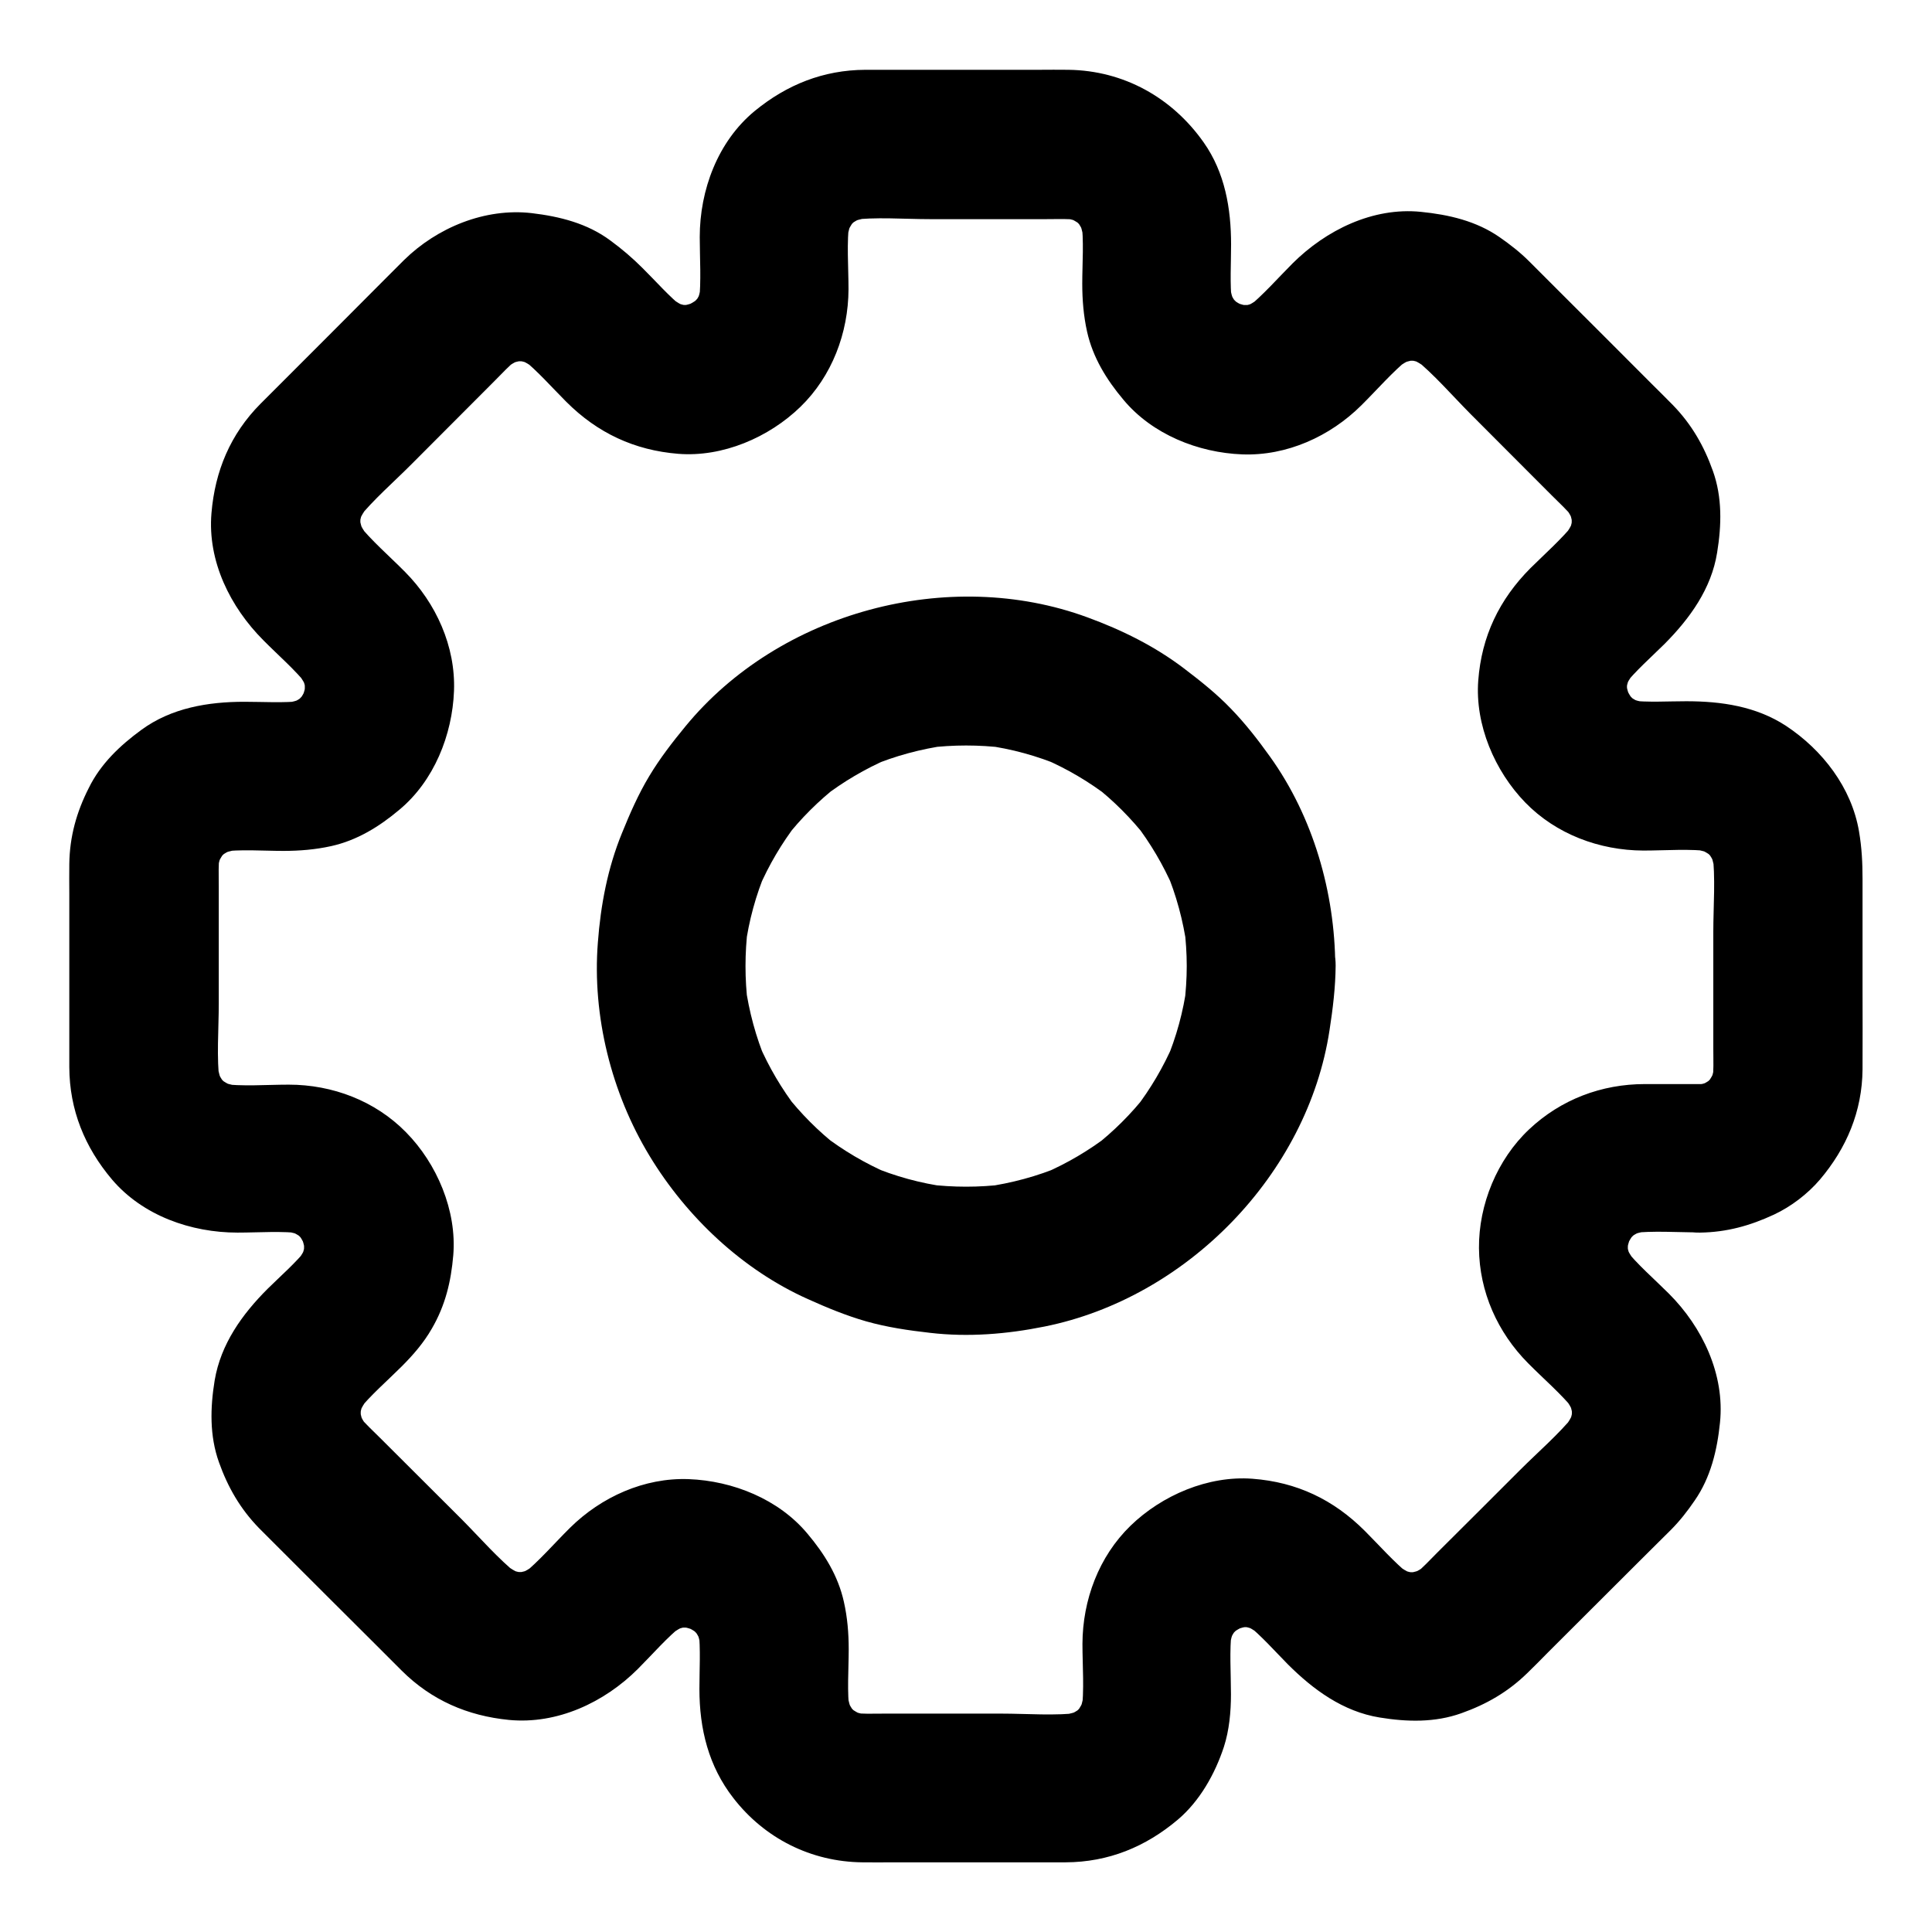 <?xml version="1.0" encoding="UTF-8"?>
<!-- Uploaded to: SVG Repo, www.svgrepo.com, Generator: SVG Repo Mixer Tools -->
<svg fill="#000000" width="800px" height="800px" version="1.1" viewBox="144 144 512 512" xmlns="http://www.w3.org/2000/svg">
 <g>
  <path d="m594.49 431.29h-14.562c-11.512 0-22.289 4.082-30.699 12.004-8.461 7.969-13.383 19.926-13.285 31.488s4.922 22.336 13.039 30.504c4.082 4.133 8.66 8.02 12.348 12.547-1.031-1.328-2.066-2.656-3.102-3.984 1.277 1.672 2.312 3.394 3.148 5.312-0.641-1.574-1.328-3.148-1.969-4.723 0.789 1.871 1.277 3.789 1.625 5.805-0.246-1.723-0.492-3.492-0.688-5.215 0.297 2.215 0.297 4.43 0 6.641 0.246-1.723 0.492-3.492 0.688-5.215-0.297 2.016-0.836 3.938-1.625 5.805 0.641-1.574 1.328-3.148 1.969-4.723-0.836 1.918-1.871 3.641-3.148 5.312 1.031-1.328 2.066-2.656 3.102-3.984-4.328 5.312-9.742 9.938-14.562 14.762-7.231 7.231-14.465 14.465-21.695 21.648-2.066 2.066-4.082 4.281-6.394 6.148 1.328-1.031 2.656-2.066 3.984-3.102-1.672 1.277-3.394 2.312-5.312 3.148 1.574-0.641 3.148-1.328 4.723-1.969-1.871 0.738-3.789 1.277-5.805 1.625 1.723-0.246 3.492-0.492 5.215-0.688-2.215 0.297-4.43 0.297-6.641 0 1.723 0.246 3.492 0.492 5.215 0.688-2.016-0.297-3.938-0.836-5.805-1.625 1.574 0.641 3.148 1.328 4.723 1.969-1.918-0.836-3.641-1.871-5.312-3.148 1.328 1.031 2.656 2.066 3.984 3.102-4.281-3.492-8.07-7.824-11.957-11.711-8.316-8.316-18.055-12.941-29.766-13.824-11.758-0.887-24.008 4.379-32.324 12.449-8.414 8.168-12.695 19.68-12.742 31.293 0 6.004 0.543 12.25-0.246 18.203 0.246-1.723 0.492-3.492 0.688-5.215-0.297 1.969-0.836 3.887-1.574 5.707 0.641-1.574 1.328-3.148 1.969-4.723-0.789 1.77-1.77 3.445-2.902 5.019 1.031-1.328 2.066-2.656 3.102-3.984-1.328 1.723-2.805 3.199-4.527 4.527 1.328-1.031 2.656-2.066 3.984-3.102-1.574 1.18-3.246 2.117-5.019 2.902 1.574-0.641 3.148-1.328 4.723-1.969-1.871 0.738-3.738 1.277-5.707 1.574 1.723-0.246 3.492-0.492 5.215-0.688-6.938 0.887-14.316 0.246-21.305 0.246h-30.801c-3.102 0-6.199 0.148-9.25-0.246 1.723 0.246 3.492 0.492 5.215 0.688-1.969-0.297-3.887-0.836-5.707-1.574 1.574 0.641 3.148 1.328 4.723 1.969-1.77-0.789-3.445-1.77-5.019-2.902 1.328 1.031 2.656 2.066 3.984 3.102-1.723-1.328-3.199-2.805-4.527-4.527 1.031 1.328 2.066 2.656 3.102 3.984-1.18-1.574-2.117-3.246-2.902-5.019 0.641 1.574 1.328 3.148 1.969 4.723-0.738-1.871-1.277-3.738-1.574-5.707 0.246 1.723 0.492 3.492 0.688 5.215-0.738-5.512-0.246-11.266-0.246-16.777 0-4.231-0.344-8.414-1.277-12.547-1.523-6.887-5.164-12.742-9.645-18.055-7.625-9.152-19.777-14.023-31.488-14.465-11.758-0.441-23.172 4.723-31.438 12.891-4.184 4.133-8.117 8.758-12.695 12.496 1.328-1.031 2.656-2.066 3.984-3.102-1.672 1.277-3.394 2.312-5.312 3.148 1.574-0.641 3.148-1.328 4.723-1.969-1.871 0.789-3.789 1.277-5.805 1.625 1.723-0.246 3.492-0.492 5.215-0.688-2.215 0.297-4.43 0.297-6.641 0 1.723 0.246 3.492 0.492 5.215 0.688-2.016-0.297-3.938-0.836-5.805-1.625 1.574 0.641 3.148 1.328 4.723 1.969-1.918-0.836-3.641-1.871-5.312-3.148 1.328 1.031 2.656 2.066 3.984 3.102-5.363-4.328-10.035-9.742-14.859-14.613-7.133-7.133-14.316-14.27-21.453-21.402-2.066-2.066-4.328-4.133-6.199-6.394 1.031 1.328 2.066 2.656 3.102 3.984-1.277-1.672-2.312-3.394-3.148-5.312 0.641 1.574 1.328 3.148 1.969 4.723-0.789-1.871-1.277-3.789-1.625-5.805 0.246 1.723 0.492 3.492 0.688 5.215-0.297-2.215-0.297-4.43 0-6.641-0.246 1.723-0.492 3.492-0.688 5.215 0.297-2.016 0.836-3.938 1.625-5.805-0.641 1.574-1.328 3.148-1.969 4.723 0.836-1.918 1.871-3.641 3.148-5.312-1.031 1.328-2.066 2.656-3.102 3.984 3.445-4.281 7.773-7.969 11.66-11.855 3-3 5.805-6.25 7.922-9.938 3.59-6.148 5.117-12.496 5.707-19.484 0.984-11.809-4.328-24.305-12.547-32.621-8.168-8.316-19.484-12.594-31.047-12.594-6.004 0-12.25 0.543-18.254-0.246 1.723 0.246 3.492 0.492 5.215 0.688-1.969-0.297-3.887-0.836-5.707-1.574 1.574 0.641 3.148 1.328 4.723 1.969-1.77-0.789-3.445-1.77-5.019-2.902 1.328 1.031 2.656 2.066 3.984 3.102-1.723-1.328-3.199-2.805-4.527-4.527 1.031 1.328 2.066 2.656 3.102 3.984-1.18-1.574-2.117-3.246-2.902-5.019 0.641 1.574 1.328 3.148 1.969 4.723-0.738-1.871-1.277-3.738-1.574-5.707 0.246 1.723 0.492 3.492 0.688 5.215-0.887-6.938-0.246-14.316-0.246-21.305v-30.801c0-3.102-0.148-6.199 0.246-9.25-0.246 1.723-0.492 3.492-0.688 5.215 0.297-1.969 0.836-3.887 1.574-5.707-0.641 1.574-1.328 3.148-1.969 4.723 0.789-1.77 1.77-3.445 2.902-5.019-1.031 1.328-2.066 2.656-3.102 3.984 1.328-1.723 2.805-3.199 4.527-4.527-1.328 1.031-2.656 2.066-3.984 3.102 1.574-1.18 3.246-2.117 5.019-2.902-1.574 0.641-3.148 1.328-4.723 1.969 1.871-0.738 3.738-1.277 5.707-1.574-1.723 0.246-3.492 0.492-5.215 0.688 5.512-0.738 11.316-0.246 16.828-0.246 4.231 0 8.512-0.344 12.695-1.277 6.84-1.523 12.742-5.164 18.055-9.645 9.152-7.625 14.023-19.777 14.465-31.488 0.441-11.809-4.773-23.273-12.988-31.539-4.184-4.231-8.855-8.215-12.594-12.891 1.031 1.328 2.066 2.656 3.102 3.984-1.277-1.672-2.312-3.394-3.148-5.312 0.641 1.574 1.328 3.148 1.969 4.723-0.738-1.871-1.277-3.789-1.625-5.805 0.246 1.723 0.492 3.492 0.688 5.215-0.297-2.215-0.297-4.43 0-6.641-0.246 1.723-0.492 3.492-0.688 5.215 0.297-2.016 0.836-3.938 1.625-5.805-0.641 1.574-1.328 3.148-1.969 4.723 0.836-1.918 1.871-3.641 3.148-5.312-1.031 1.328-2.066 2.656-3.102 3.984 4.281-5.312 9.691-9.938 14.516-14.809 7.231-7.231 14.414-14.465 21.648-21.695 2.066-2.066 4.082-4.281 6.394-6.148-1.328 1.031-2.656 2.066-3.984 3.102 1.672-1.277 3.394-2.312 5.312-3.148-1.574 0.641-3.148 1.328-4.723 1.969 1.871-0.789 3.789-1.277 5.805-1.625-1.723 0.246-3.492 0.492-5.215 0.688 2.215-0.297 4.43-0.297 6.641 0-1.723-0.246-3.492-0.492-5.215-0.688 2.016 0.297 3.938 0.836 5.805 1.625-1.574-0.641-3.148-1.328-4.723-1.969 1.918 0.836 3.691 1.871 5.312 3.148-1.328-1.031-2.656-2.066-3.984-3.102 4.231 3.445 7.922 7.676 11.758 11.512 8.266 8.266 18.055 12.84 29.668 13.777 11.758 0.934 24.008-4.328 32.375-12.449 8.363-8.117 12.695-19.582 12.742-31.145 0-6.051-0.543-12.301 0.246-18.301-0.246 1.723-0.492 3.492-0.688 5.215 0.297-1.969 0.836-3.887 1.574-5.707-0.641 1.574-1.328 3.148-1.969 4.723 0.789-1.77 1.77-3.445 2.902-5.019-1.031 1.328-2.066 2.656-3.102 3.984 1.328-1.723 2.805-3.199 4.527-4.527-1.328 1.031-2.656 2.066-3.984 3.102 1.574-1.18 3.246-2.117 5.019-2.902-1.574 0.641-3.148 1.328-4.723 1.969 1.871-0.738 3.738-1.277 5.707-1.574-1.723 0.246-3.492 0.492-5.215 0.688 6.938-0.887 14.316-0.246 21.305-0.246h30.801c3.102 0 6.199-0.148 9.25 0.246-1.723-0.246-3.492-0.492-5.215-0.688 1.969 0.297 3.887 0.836 5.707 1.574-1.574-0.641-3.148-1.328-4.723-1.969 1.77 0.789 3.445 1.77 5.019 2.902-1.328-1.031-2.656-2.066-3.984-3.102 1.723 1.328 3.199 2.805 4.527 4.527-1.031-1.328-2.066-2.656-3.102-3.984 1.18 1.574 2.117 3.246 2.902 5.019-0.641-1.574-1.328-3.148-1.969-4.723 0.738 1.871 1.277 3.738 1.574 5.707-0.246-1.723-0.492-3.492-0.688-5.215 0.738 5.512 0.246 11.316 0.246 16.828 0 4.231 0.344 8.512 1.277 12.695 1.523 6.84 5.164 12.742 9.645 18.055 7.625 9.152 19.777 14.023 31.488 14.465 11.809 0.441 23.273-4.773 31.539-12.988 4.231-4.184 8.215-8.855 12.84-12.594-1.328 1.031-2.656 2.066-3.984 3.102 1.672-1.277 3.394-2.312 5.312-3.148-1.574 0.641-3.148 1.328-4.723 1.969 1.871-0.738 3.789-1.277 5.805-1.625-1.723 0.246-3.492 0.492-5.215 0.688 2.215-0.297 4.43-0.297 6.641 0-1.723-0.246-3.492-0.492-5.215-0.688 2.016 0.297 3.938 0.836 5.805 1.625-1.574-0.641-3.148-1.328-4.723-1.969 1.918 0.836 3.641 1.871 5.312 3.148-1.328-1.031-2.656-2.066-3.984-3.102 5.41 4.379 10.137 9.891 15.008 14.809 7.133 7.184 14.316 14.316 21.453 21.5 2.117 2.117 4.328 4.133 6.199 6.445-1.031-1.328-2.066-2.656-3.102-3.984 1.277 1.672 2.312 3.394 3.148 5.312-0.641-1.574-1.328-3.148-1.969-4.723 0.789 1.871 1.277 3.789 1.625 5.805-0.246-1.723-0.492-3.492-0.688-5.215 0.297 2.215 0.297 4.43 0 6.641 0.246-1.723 0.492-3.492 0.688-5.215-0.297 2.016-0.836 3.938-1.625 5.805 0.641-1.574 1.328-3.148 1.969-4.723-0.836 1.918-1.871 3.641-3.148 5.312 1.031-1.328 2.066-2.656 3.102-3.984-3.492 4.281-7.773 8.07-11.711 11.957-8.266 8.316-12.941 18.055-13.824 29.766-0.887 11.758 4.379 24.008 12.449 32.324 8.168 8.414 19.68 12.695 31.293 12.742 6.004 0 12.301-0.543 18.254 0.246-1.723-0.246-3.492-0.492-5.215-0.688 1.969 0.297 3.887 0.836 5.707 1.574-1.574-0.641-3.148-1.328-4.723-1.969 1.77 0.789 3.445 1.77 5.019 2.902-1.328-1.031-2.656-2.066-3.984-3.102 1.723 1.328 3.199 2.805 4.527 4.527-1.031-1.328-2.066-2.656-3.102-3.984 1.18 1.574 2.117 3.246 2.902 5.019-0.641-1.574-1.328-3.148-1.969-4.723 0.738 1.871 1.277 3.738 1.574 5.707-0.246-1.723-0.492-3.492-0.688-5.215 0.887 6.938 0.246 14.316 0.246 21.305v30.801c0 3.102 0.148 6.199-0.246 9.25 0.246-1.723 0.492-3.492 0.688-5.215-0.297 1.969-0.836 3.887-1.574 5.707 0.641-1.574 1.328-3.148 1.969-4.723-0.789 1.77-1.77 3.445-2.902 5.019 1.031-1.328 2.066-2.656 3.102-3.984-1.328 1.723-2.805 3.199-4.527 4.527 1.328-1.031 2.656-2.066 3.984-3.102-1.574 1.18-3.246 2.117-5.019 2.902 1.574-0.641 3.148-1.328 4.723-1.969-1.871 0.738-3.738 1.277-5.707 1.574 1.723-0.246 3.492-0.492 5.215-0.688-0.996 0.09-2.078 0.188-3.258 0.188-5.066 0.051-10.281 2.164-13.922 5.758-3.394 3.394-6.004 9.004-5.758 13.922 0.492 10.527 8.66 19.828 19.68 19.68 7.086-0.098 13.285-1.82 19.633-4.773 4.527-2.117 8.906-5.461 12.152-9.25 7.086-8.363 11.219-18.105 11.316-29.227 0.051-7.184 0-14.367 0-21.551v-28.93c0-4.281-0.195-8.266-0.934-12.594-1.969-11.609-9.691-21.598-19.387-27.996-7.922-5.164-17.121-6.496-26.371-6.496-4.969 0-10.035 0.344-15.008-0.195 1.723 0.246 3.492 0.492 5.215 0.688-2.117-0.297-4.133-0.789-6.102-1.625 1.574 0.641 3.148 1.328 4.723 1.969-1.871-0.789-3.59-1.82-5.164-3 1.328 1.031 2.656 2.066 3.984 3.102-1.523-1.23-2.902-2.609-4.133-4.133 1.031 1.328 2.066 2.656 3.102 3.984-1.277-1.723-2.363-3.543-3.199-5.512 0.641 1.574 1.328 3.148 1.969 4.723-0.789-1.969-1.328-4.035-1.625-6.148 0.246 1.723 0.492 3.492 0.688 5.215-0.246-1.969-0.246-3.887 0-5.856-0.246 1.723-0.492 3.492-0.688 5.215 0.297-2.016 0.789-3.938 1.523-5.805-0.641 1.574-1.328 3.148-1.969 4.723 0.836-1.969 1.871-3.738 3.199-5.461-1.031 1.328-2.066 2.656-3.102 3.984 3.199-3.984 7.184-7.477 10.824-11.07 6.691-6.742 12.398-14.613 13.922-24.207 1.18-7.231 1.379-14.66-1.133-21.648-2.363-6.641-5.656-12.348-10.578-17.418-1.918-1.969-3.836-3.836-5.758-5.758-8.215-8.215-16.434-16.48-24.699-24.699-2.559-2.559-5.117-5.117-7.676-7.676-2.363-2.363-5.019-4.43-7.773-6.348-6.199-4.328-13.531-6.004-20.91-6.742-12.742-1.277-25.141 4.871-33.949 13.629-3.984 3.984-7.824 8.414-12.203 11.957 1.328-1.031 2.656-2.066 3.984-3.102-1.672 1.277-3.492 2.363-5.461 3.199 1.574-0.641 3.148-1.328 4.723-1.969-1.871 0.738-3.789 1.23-5.805 1.523 1.723-0.246 3.492-0.492 5.215-0.688-1.969 0.195-3.887 0.195-5.856 0 1.723 0.246 3.492 0.492 5.215 0.688-2.117-0.297-4.133-0.836-6.148-1.625 1.574 0.641 3.148 1.328 4.723 1.969-1.969-0.836-3.789-1.871-5.512-3.199 1.328 1.031 2.656 2.066 3.984 3.102-1.523-1.23-2.902-2.609-4.133-4.133 1.031 1.328 2.066 2.656 3.102 3.984-1.23-1.625-2.215-3.344-3-5.164 0.641 1.574 1.328 3.148 1.969 4.723-0.789-1.969-1.328-3.984-1.625-6.102 0.246 1.723 0.492 3.492 0.688 5.215-0.543-5.066-0.195-10.281-0.195-15.352 0-9.543-1.625-19.039-7.231-27.012-8.363-11.906-21.207-19.09-35.867-19.285-2.609-0.051-5.266 0-7.871 0h-34.934-11.02c-11.121 0.051-20.812 3.938-29.324 10.922-9.789 8.07-14.562 20.961-14.562 33.406 0 5.707 0.441 11.562-0.195 17.27 0.246-1.723 0.492-3.492 0.688-5.215-0.297 2.117-0.789 4.133-1.625 6.102 0.641-1.574 1.328-3.148 1.969-4.723-0.789 1.871-1.82 3.59-3.051 5.164 1.031-1.328 2.066-2.656 3.102-3.984-1.23 1.523-2.609 2.902-4.184 4.133 1.328-1.031 2.656-2.066 3.984-3.102-1.723 1.277-3.543 2.363-5.512 3.199 1.574-0.641 3.148-1.328 4.723-1.969-1.969 0.789-4.035 1.328-6.148 1.625 1.723-0.246 3.492-0.492 5.215-0.688-1.969 0.246-3.887 0.246-5.856 0 1.723 0.246 3.492 0.492 5.215 0.688-2.016-0.297-3.938-0.789-5.805-1.523 1.574 0.641 3.148 1.328 4.723 1.969-1.969-0.836-3.738-1.918-5.461-3.199 1.328 1.031 2.656 2.066 3.984 3.102-3.938-3.148-7.332-7.086-10.922-10.629-2.707-2.707-5.41-5.019-8.562-7.332-6.102-4.527-13.383-6.348-20.812-7.231-12.398-1.426-25.094 3.836-33.852 12.449-1.969 1.918-3.836 3.887-5.805 5.805-8.168 8.215-16.383 16.434-24.551 24.602l-7.676 7.676c-7.969 8.02-12.055 17.809-12.988 28.98-1.082 12.742 5.019 24.945 13.777 33.703 3.938 3.984 8.363 7.773 11.855 12.152-1.031-1.328-2.066-2.656-3.102-3.984 1.277 1.672 2.363 3.492 3.199 5.461-0.641-1.574-1.328-3.148-1.969-4.723 0.738 1.871 1.23 3.789 1.523 5.805-0.246-1.723-0.492-3.492-0.688-5.215 0.195 1.969 0.195 3.887 0 5.856 0.246-1.723 0.492-3.492 0.688-5.215-0.297 2.117-0.836 4.133-1.625 6.148 0.641-1.574 1.328-3.148 1.969-4.723-0.836 1.969-1.871 3.789-3.199 5.512 1.031-1.328 2.066-2.656 3.102-3.984-1.23 1.523-2.609 2.902-4.133 4.133 1.328-1.031 2.656-2.066 3.984-3.102-1.625 1.23-3.344 2.215-5.164 3 1.574-0.641 3.148-1.328 4.723-1.969-1.969 0.789-3.984 1.328-6.102 1.625 1.723-0.246 3.492-0.492 5.215-0.688-5.066 0.543-10.281 0.195-15.352 0.195-9.594 0-19.336 1.625-27.258 7.43-5.656 4.133-10.824 9.004-13.973 15.449-3.227 6.356-5.047 12.852-5.144 20.082-0.051 2.609 0 5.266 0 7.871v35.129 10.875c0.051 11.316 4.082 21.207 11.316 29.766 8.168 9.594 20.961 14.07 33.258 14.07 5.758 0 11.758-0.492 17.465 0.246-1.723-0.246-3.492-0.492-5.215-0.688 1.871 0.297 3.691 0.789 5.461 1.523-1.574-0.641-3.148-1.328-4.723-1.969 1.82 0.789 3.543 1.77 5.164 2.953-1.328-1.031-2.656-2.066-3.984-3.102 1.523 1.23 2.902 2.559 4.133 4.082-1.031-1.328-2.066-2.656-3.102-3.984 1.277 1.672 2.363 3.492 3.199 5.41-0.641-1.574-1.328-3.148-1.969-4.723 0.789 1.969 1.379 3.984 1.672 6.051-0.246-1.723-0.492-3.492-0.688-5.215 0.297 2.117 0.297 4.231 0.051 6.348 0.246-1.723 0.492-3.492 0.688-5.215-0.297 1.969-0.789 3.887-1.523 5.758 0.641-1.574 1.328-3.148 1.969-4.723-0.836 1.918-1.871 3.738-3.199 5.41 1.031-1.328 2.066-2.656 3.102-3.984-3.102 3.887-6.988 7.231-10.527 10.727-6.742 6.742-12.398 14.613-14.023 24.254-1.18 7.231-1.379 14.66 1.133 21.695 2.363 6.641 5.656 12.348 10.578 17.418 1.871 1.871 3.738 3.738 5.609 5.609 8.168 8.168 16.336 16.336 24.5 24.453 2.609 2.609 5.215 5.215 7.773 7.773 7.871 7.824 17.418 11.957 28.387 13.039 12.793 1.23 25.289-4.625 34.195-13.531 3.938-3.938 7.676-8.316 12.055-11.809-1.328 1.031-2.656 2.066-3.984 3.102 1.672-1.277 3.492-2.363 5.461-3.199-1.574 0.641-3.148 1.328-4.723 1.969 1.871-0.738 3.789-1.23 5.805-1.523-1.723 0.246-3.492 0.492-5.215 0.688 1.969-0.246 3.887-0.195 5.856 0-1.723-0.246-3.492-0.492-5.215-0.688 2.117 0.297 4.133 0.836 6.148 1.625-1.574-0.641-3.148-1.328-4.723-1.969 1.969 0.836 3.789 1.871 5.512 3.199-1.328-1.031-2.656-2.066-3.984-3.102 1.574 1.23 2.953 2.609 4.184 4.133-1.031-1.328-2.066-2.656-3.102-3.984 1.23 1.625 2.215 3.344 3.051 5.164-0.641-1.574-1.328-3.148-1.969-4.723 0.789 1.969 1.328 3.984 1.625 6.102-0.246-1.723-0.492-3.492-0.688-5.215 0.543 5.117 0.195 10.383 0.195 15.547 0 10.578 2.41 20.469 9.004 28.93 8.266 10.676 20.566 16.875 34.145 17.023 2.754 0.051 5.512 0 8.215 0h34.98 10.727c11.316-0.051 21.156-4.082 29.719-11.316 5.805-4.922 9.84-12.102 12.203-19.285 1.426-4.43 1.871-9.297 1.871-13.922 0-5.656-0.441-11.465 0.195-17.074-0.246 1.723-0.492 3.492-0.688 5.215 0.297-2.117 0.789-4.133 1.625-6.102-0.641 1.574-1.328 3.148-1.969 4.723 0.789-1.871 1.82-3.59 3-5.164-1.031 1.328-2.066 2.656-3.102 3.984 1.23-1.523 2.609-2.902 4.133-4.133-1.328 1.031-2.656 2.066-3.984 3.102 1.723-1.277 3.543-2.363 5.512-3.199-1.574 0.641-3.148 1.328-4.723 1.969 1.969-0.789 4.035-1.328 6.148-1.625-1.723 0.246-3.492 0.492-5.215 0.688 1.969-0.246 3.887-0.246 5.856 0-1.723-0.246-3.492-0.492-5.215-0.688 2.016 0.297 3.938 0.789 5.805 1.523-1.574-0.641-3.148-1.328-4.723-1.969 1.969 0.836 3.738 1.871 5.461 3.199-1.328-1.031-2.656-2.066-3.984-3.102 3.938 3.148 7.379 7.086 10.922 10.676 6.742 6.742 14.66 12.547 24.355 14.121 7.231 1.18 14.613 1.379 21.648-1.133 6.641-2.363 12.301-5.609 17.418-10.578 1.871-1.82 3.738-3.691 5.559-5.559 8.215-8.168 16.383-16.383 24.602-24.551 2.656-2.609 5.266-5.266 7.922-7.871 2.363-2.363 4.477-5.066 6.348-7.824 4.231-6.102 5.953-13.332 6.691-20.613 1.328-12.793-4.676-25.34-13.531-34.195-3.938-3.938-8.316-7.676-11.758-12.004 1.031 1.328 2.066 2.656 3.102 3.984-1.277-1.672-2.363-3.492-3.199-5.461 0.641 1.574 1.328 3.148 1.969 4.723-0.738-1.871-1.23-3.789-1.523-5.805 0.246 1.723 0.492 3.492 0.688 5.215-0.246-1.969-0.195-3.887 0-5.856-0.246 1.723-0.492 3.492-0.688 5.215 0.297-2.117 0.836-4.133 1.625-6.148-0.641 1.574-1.328 3.148-1.969 4.723 0.836-1.969 1.871-3.789 3.199-5.512-1.031 1.328-2.066 2.656-3.102 3.984 1.23-1.574 2.609-2.953 4.133-4.184-1.328 1.031-2.656 2.066-3.984 3.102 1.625-1.23 3.344-2.215 5.164-3.051-1.574 0.641-3.148 1.328-4.723 1.969 1.969-0.789 3.984-1.328 6.102-1.625-1.723 0.246-3.492 0.492-5.215 0.688 6.051-0.688 12.348-0.195 18.402-0.195 10.281 0 20.172-9.055 19.68-19.68-0.461-10.57-8.625-19.625-19.695-19.625z"/>
  <path d="m458.5 400c0 3.445-0.246 6.84-0.641 10.234 0.246-1.723 0.492-3.492 0.688-5.215-0.934 7.035-2.805 13.824-5.559 20.367 0.641-1.574 1.328-3.148 1.969-4.723-2.656 6.148-6.051 11.906-10.137 17.219 1.031-1.328 2.066-2.656 3.102-3.984-4.082 5.266-8.809 9.938-14.023 14.023 1.328-1.031 2.656-2.066 3.984-3.102-5.312 4.082-11.07 7.477-17.219 10.137 1.574-0.641 3.148-1.328 4.723-1.969-6.543 2.754-13.332 4.574-20.367 5.559 1.723-0.246 3.492-0.492 5.215-0.688-6.789 0.836-13.629 0.836-20.418 0 1.723 0.246 3.492 0.492 5.215 0.688-7.035-0.934-13.824-2.805-20.367-5.559 1.574 0.641 3.148 1.328 4.723 1.969-6.148-2.656-11.906-6.051-17.219-10.137 1.328 1.031 2.656 2.066 3.984 3.102-5.266-4.082-9.938-8.809-14.023-14.023 1.031 1.328 2.066 2.656 3.102 3.984-4.082-5.312-7.477-11.07-10.137-17.219 0.641 1.574 1.328 3.148 1.969 4.723-2.754-6.543-4.574-13.332-5.559-20.367 0.246 1.723 0.492 3.492 0.688 5.215-0.836-6.789-0.836-13.629 0-20.418-0.246 1.723-0.492 3.492-0.688 5.215 0.934-7.035 2.805-13.824 5.559-20.367-0.641 1.574-1.328 3.148-1.969 4.723 2.656-6.148 6.051-11.906 10.137-17.219-1.031 1.328-2.066 2.656-3.102 3.984 4.082-5.266 8.809-9.938 14.023-14.023-1.328 1.031-2.656 2.066-3.984 3.102 5.312-4.082 11.07-7.477 17.219-10.137-1.574 0.641-3.148 1.328-4.723 1.969 6.543-2.754 13.332-4.574 20.367-5.559-1.723 0.246-3.492 0.492-5.215 0.688 6.789-0.836 13.629-0.836 20.418 0-1.723-0.246-3.492-0.492-5.215-0.688 7.035 0.934 13.824 2.805 20.367 5.559-1.574-0.641-3.148-1.328-4.723-1.969 6.148 2.656 11.906 6.051 17.219 10.137-1.328-1.031-2.656-2.066-3.984-3.102 5.266 4.082 9.938 8.809 14.023 14.023-1.031-1.328-2.066-2.656-3.102-3.984 4.082 5.312 7.477 11.07 10.137 17.219-0.641-1.574-1.328-3.148-1.969-4.723 2.754 6.543 4.574 13.332 5.559 20.367-0.246-1.723-0.492-3.492-0.688-5.215 0.395 3.344 0.641 6.738 0.641 10.184 0.051 10.281 9.004 20.172 19.68 19.68 10.629-0.492 19.73-8.66 19.68-19.68-0.098-19.484-5.856-39.508-17.27-55.449-3.199-4.477-6.641-8.906-10.48-12.84-3.789-3.938-8.02-7.281-12.348-10.578-7.773-5.902-16.434-10.184-25.586-13.531-36.801-13.531-81.625-1.426-106.52 28.879-3.445 4.184-6.789 8.512-9.594 13.188-2.902 4.82-5.117 9.891-7.231 15.105-3.789 9.25-5.656 19.09-6.394 29.027-1.523 19.434 3.59 39.852 13.676 56.48 9.789 16.188 24.602 30.207 41.969 37.984 5.019 2.262 10.137 4.379 15.449 5.902 5.559 1.574 11.266 2.41 16.973 3.051 10.086 1.18 20.32 0.344 30.309-1.672 37.688-7.578 69.715-40.344 75.523-78.523 0.887-5.707 1.574-11.367 1.625-17.121 0.051-10.281-9.102-20.172-19.68-19.68-10.824 0.586-19.73 8.754-19.781 19.777z"/>
 </g>
</svg>